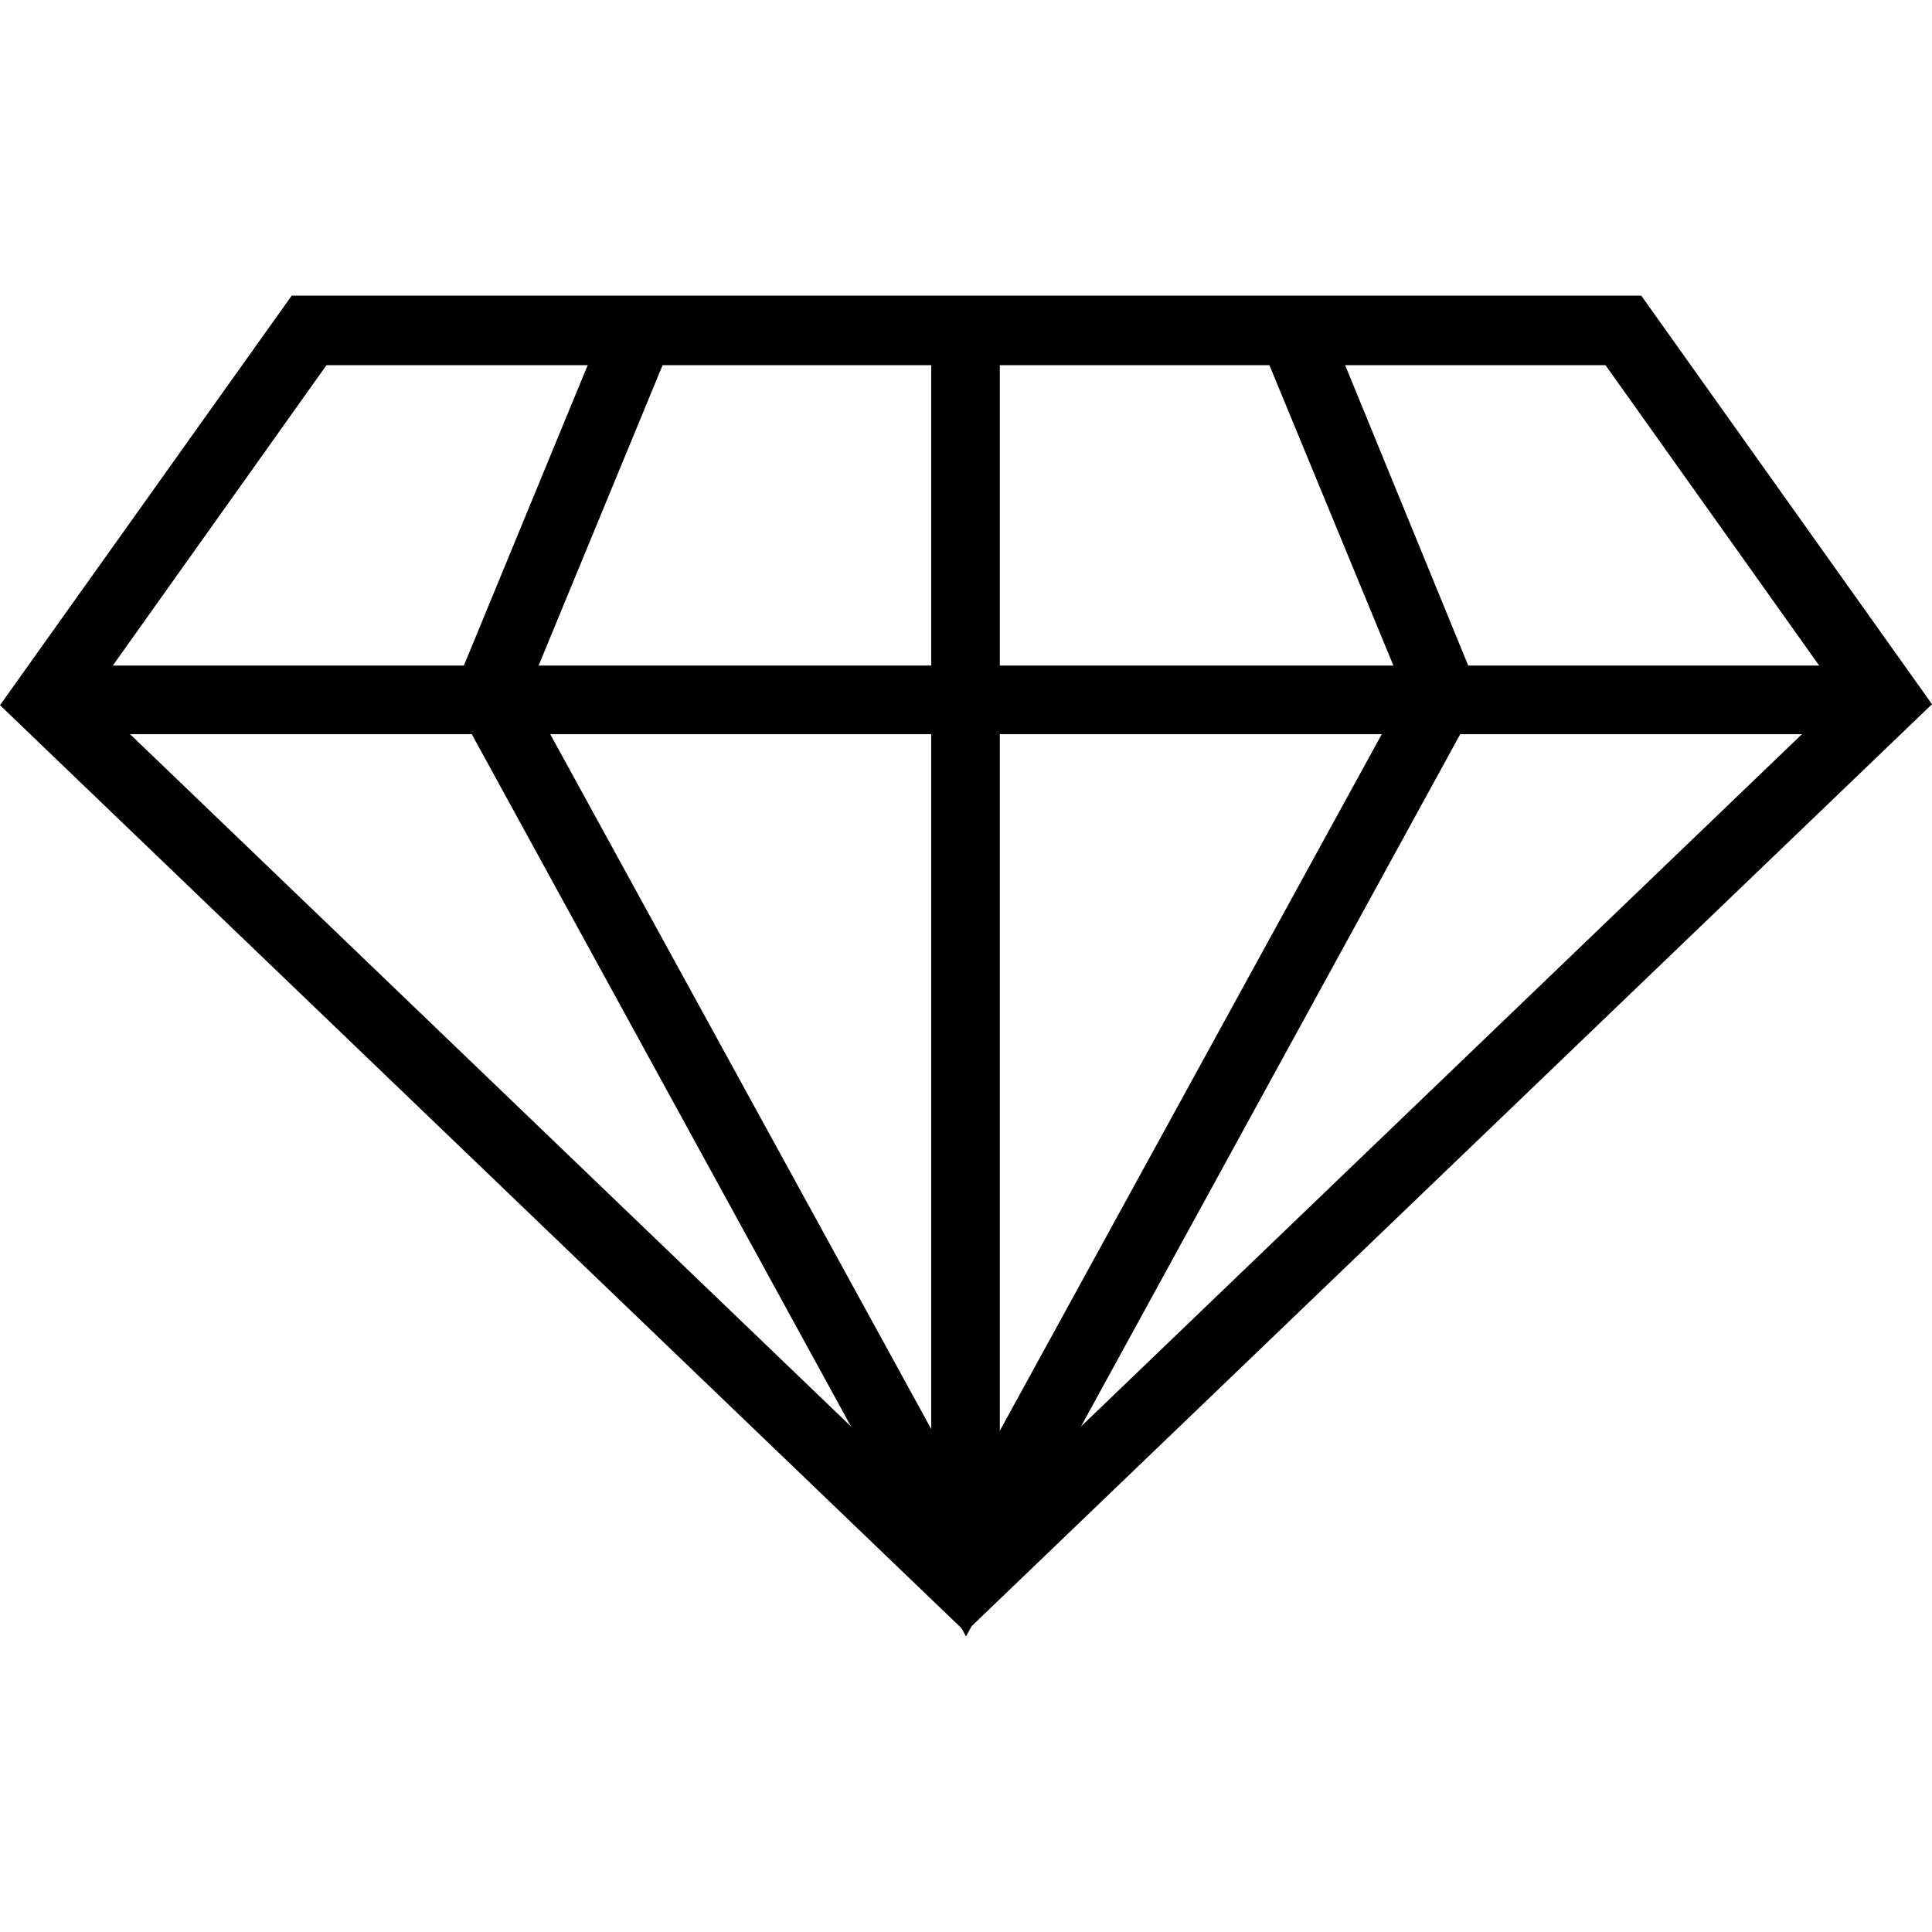 <?xml version="1.0" encoding="UTF-8"?>
<svg id="Ebene_1" data-name="Ebene 1" xmlns="http://www.w3.org/2000/svg" viewBox="0 0 20 20">
  <defs>
    <style>
      .cls-1 {
        stroke-width: 0px;
      }
    </style>
  </defs>
  <path class="cls-1" d="m10,16.9L0,7.3,3.02,3.06h13.97l3.01,4.23-10,9.6ZM.94,7.21l9.06,8.7,9.06-8.7-2.44-3.43H3.38L.94,7.21Z"/>
  <rect class="cls-1" x=".47" y="6.89" width="9.53" height=".71"/>
  <polygon class="cls-1" points="10 16.94 4.67 7.21 6.29 3.28 6.95 3.56 5.46 7.17 10 15.45 14.54 7.17 13.05 3.56 13.72 3.28 15.33 7.21 10 16.94"/>
  <rect class="cls-1" x="10" y="6.89" width="9.53" height=".71"/>
  <rect class="cls-1" x="9.64" y="3.42" width=".71" height="12.98"/>
</svg>